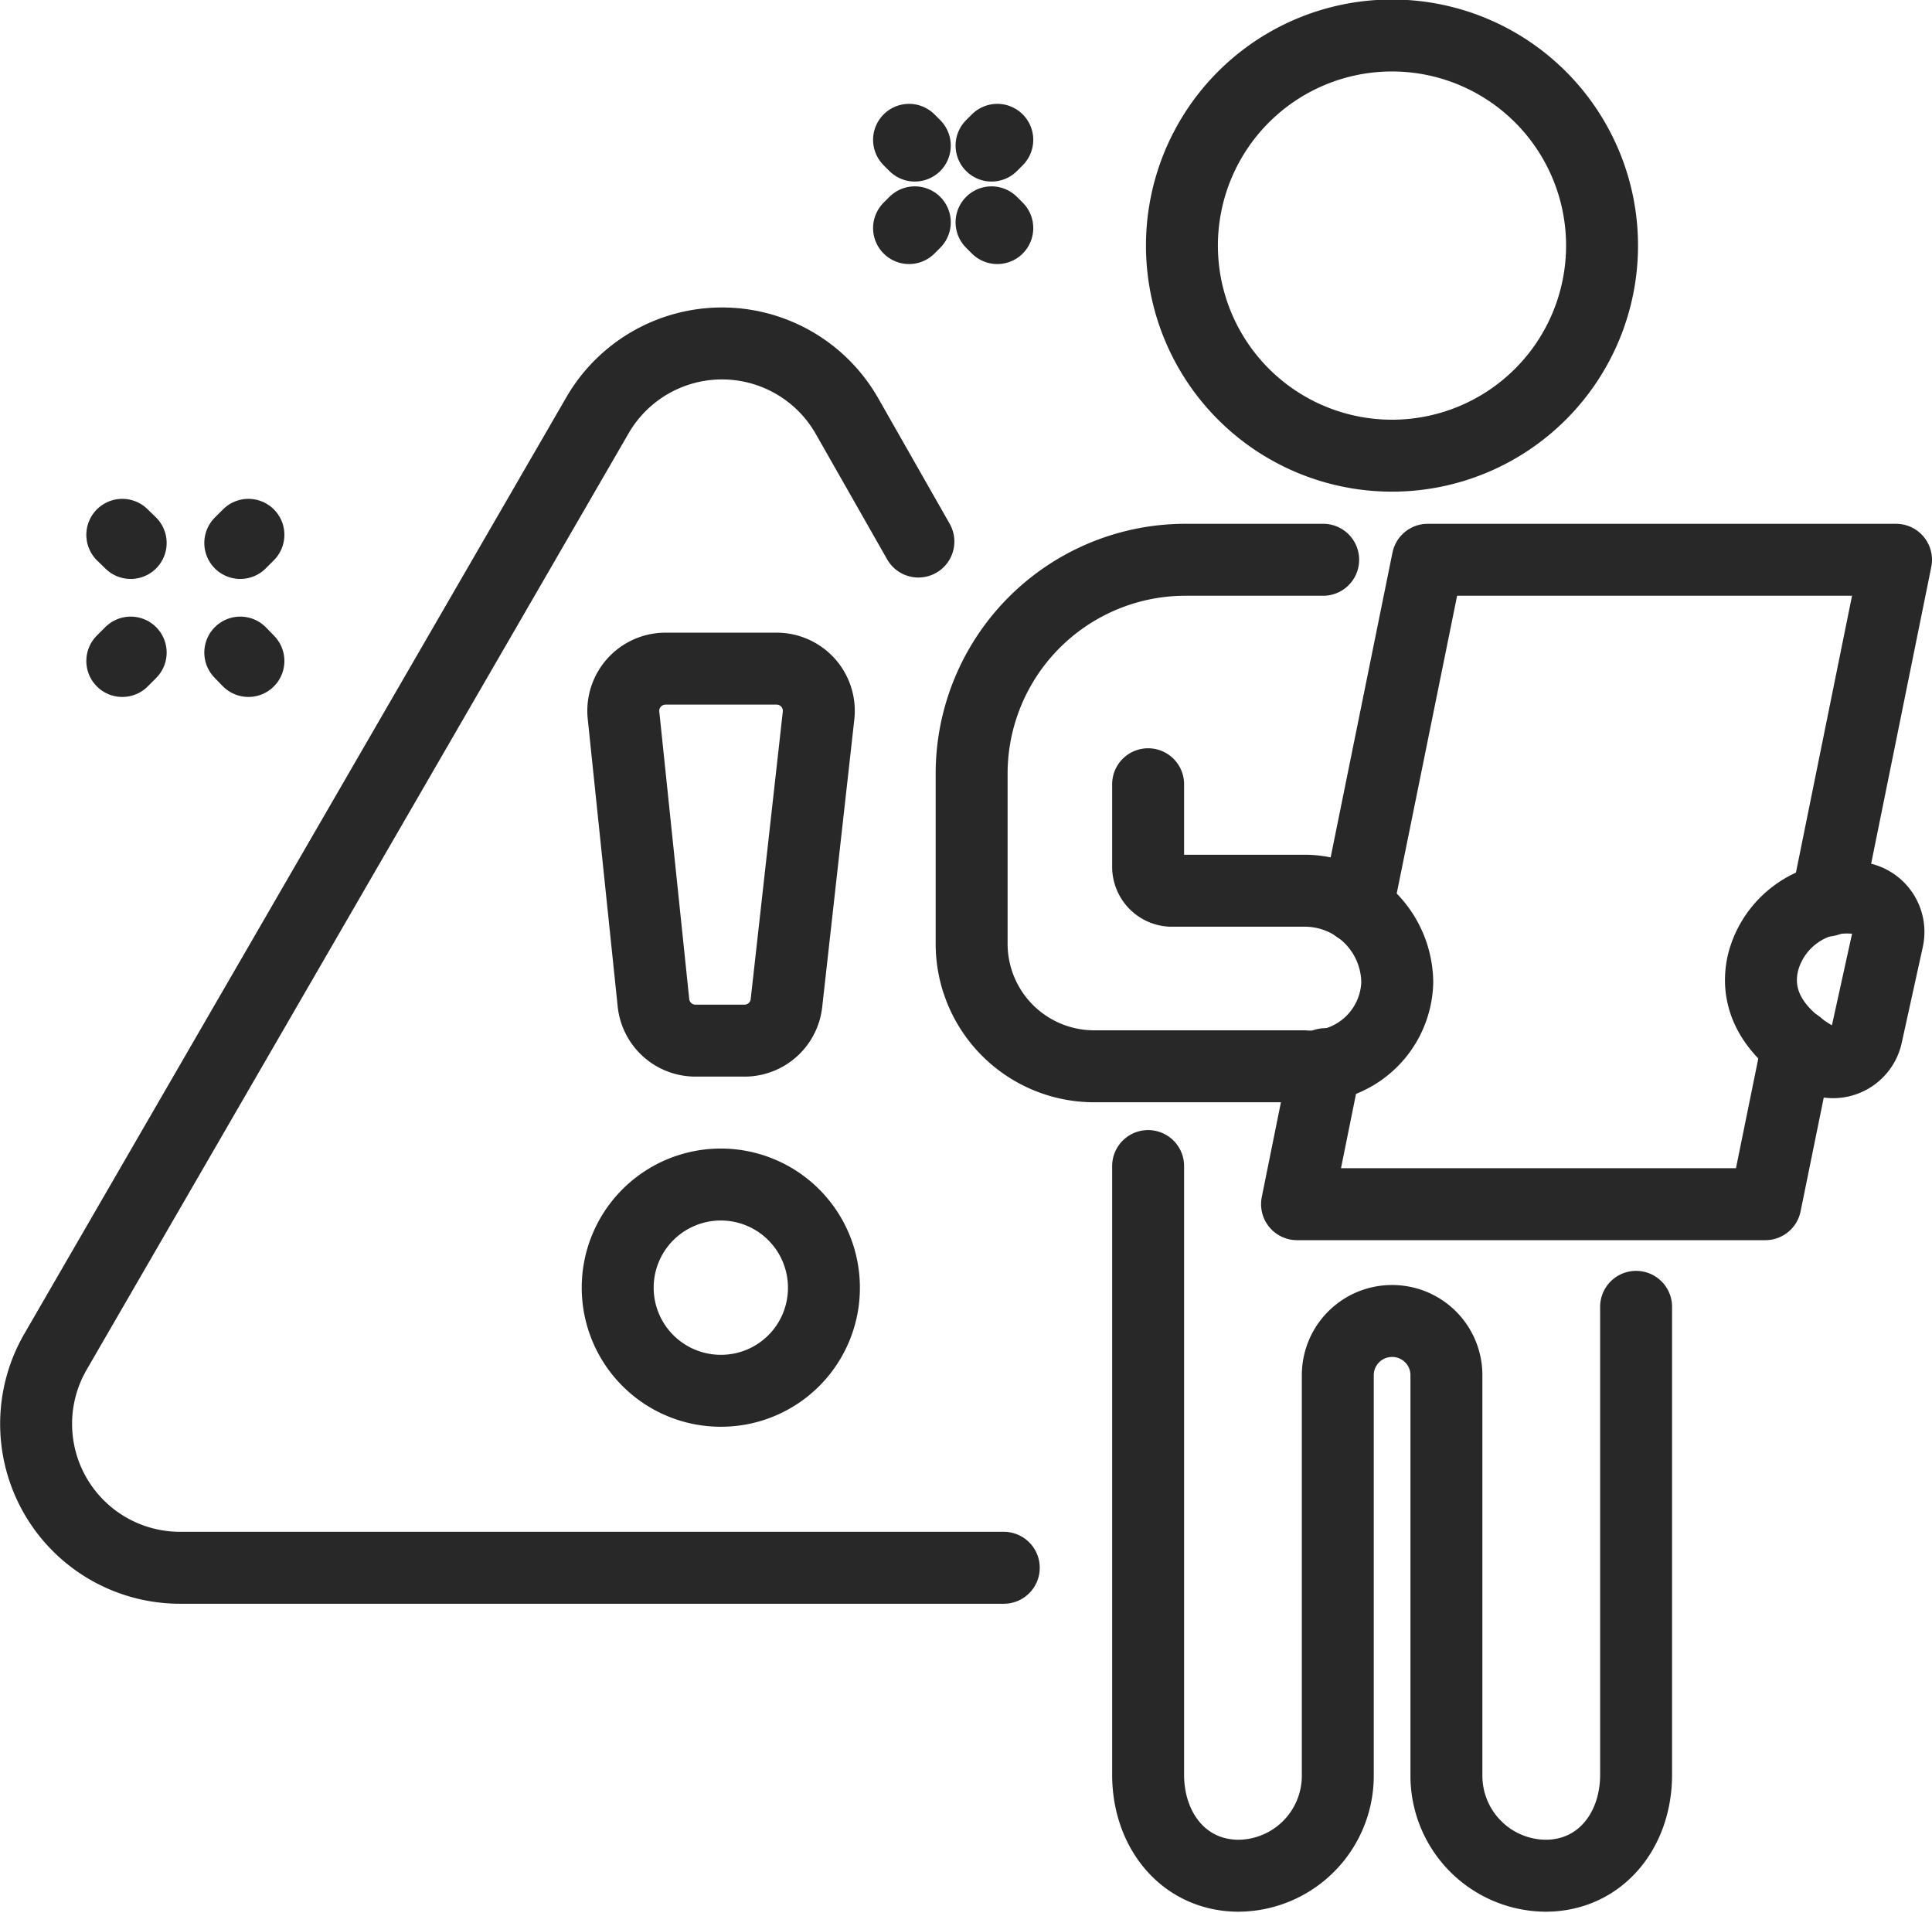 <svg xmlns="http://www.w3.org/2000/svg" viewBox="0 0 80.57 79.75"><defs><style>.cls-1{fill:none;stroke:#282828;stroke-linecap:round;stroke-linejoin:round;stroke-width:3px;}</style></defs><g id="Layer_2" data-name="Layer 2"><g id="Layer_1-2" data-name="Layer 1"><path class="cls-1" d="M58.06,19a8.76,8.76,0,1,1,8.75-8.76A8.76,8.76,0,0,1,58.06,19Z"/><path class="cls-1" d="M47.88,48.62h0V74c0,2.33,1.5,4.21,3.78,4.21A4.17,4.17,0,0,0,55.79,74V57.34a2.26,2.26,0,0,1,2.26-2.26h0a2.26,2.26,0,0,1,2.27,2.26V74a4.17,4.17,0,0,0,4.13,4.21c2.28,0,3.78-1.88,3.78-4.21V54.49"/><polyline class="cls-1" points="74.97 43.58 73.62 50.21 54.09 50.21 55.27 44.37"/><polyline class="cls-1" points="56.6 37.83 59.54 23.34 79.07 23.34 76.19 37.55"/><path class="cls-1" d="M73.53,40.11c-.44,1.81.74,3.17,2.22,4a1.43,1.43,0,0,0,2.09-.94l.88-4a1.43,1.43,0,0,0-1.48-1.74A3.61,3.61,0,0,0,73.53,40.11Z"/><path class="cls-1" d="M55.18,23.34H49.44a8.92,8.92,0,0,0-8.92,8.93v7.07a5.11,5.11,0,0,0,5.11,5.12h8.74a3.61,3.61,0,0,0,3.9-3.5,3.86,3.86,0,0,0-3.9-3.82H48.83a1,1,0,0,1-.95-1V32.7"/><path class="cls-1" d="M34.36,53.69a4.3,4.3,0,1,0-4.3,4.3A4.29,4.29,0,0,0,34.36,53.69Z"/><path class="cls-1" d="M31,43.39h-2a1.76,1.76,0,0,1-1.75-1.59L26,29.8a1.76,1.76,0,0,1,1.75-1.92h4.64a1.76,1.76,0,0,1,1.75,1.92l-1.34,12A1.76,1.76,0,0,1,31,43.39Z"/><path class="cls-1" d="M38.3,22.58l-3-5.27a6,6,0,0,0-10.38,0L2.31,56.37a6,6,0,0,0,5.2,9H41.86"/><line class="cls-1" x1="5.45" y1="22.64" x2="5.1" y2="22.3"/><line class="cls-1" x1="10.36" y1="27.56" x2="10.02" y2="27.21"/><line class="cls-1" x1="5.45" y1="27.21" x2="5.1" y2="27.56"/><line class="cls-1" x1="10.36" y1="22.3" x2="10.02" y2="22.64"/><line class="cls-1" x1="38.15" y1="6.07" x2="37.91" y2="5.83"/><line class="cls-1" x1="41.59" y1="9.51" x2="41.35" y2="9.27"/><line class="cls-1" x1="38.15" y1="9.27" x2="37.91" y2="9.51"/><line class="cls-1" x1="41.59" y1="5.83" x2="41.35" y2="6.07"/></g></g></svg>